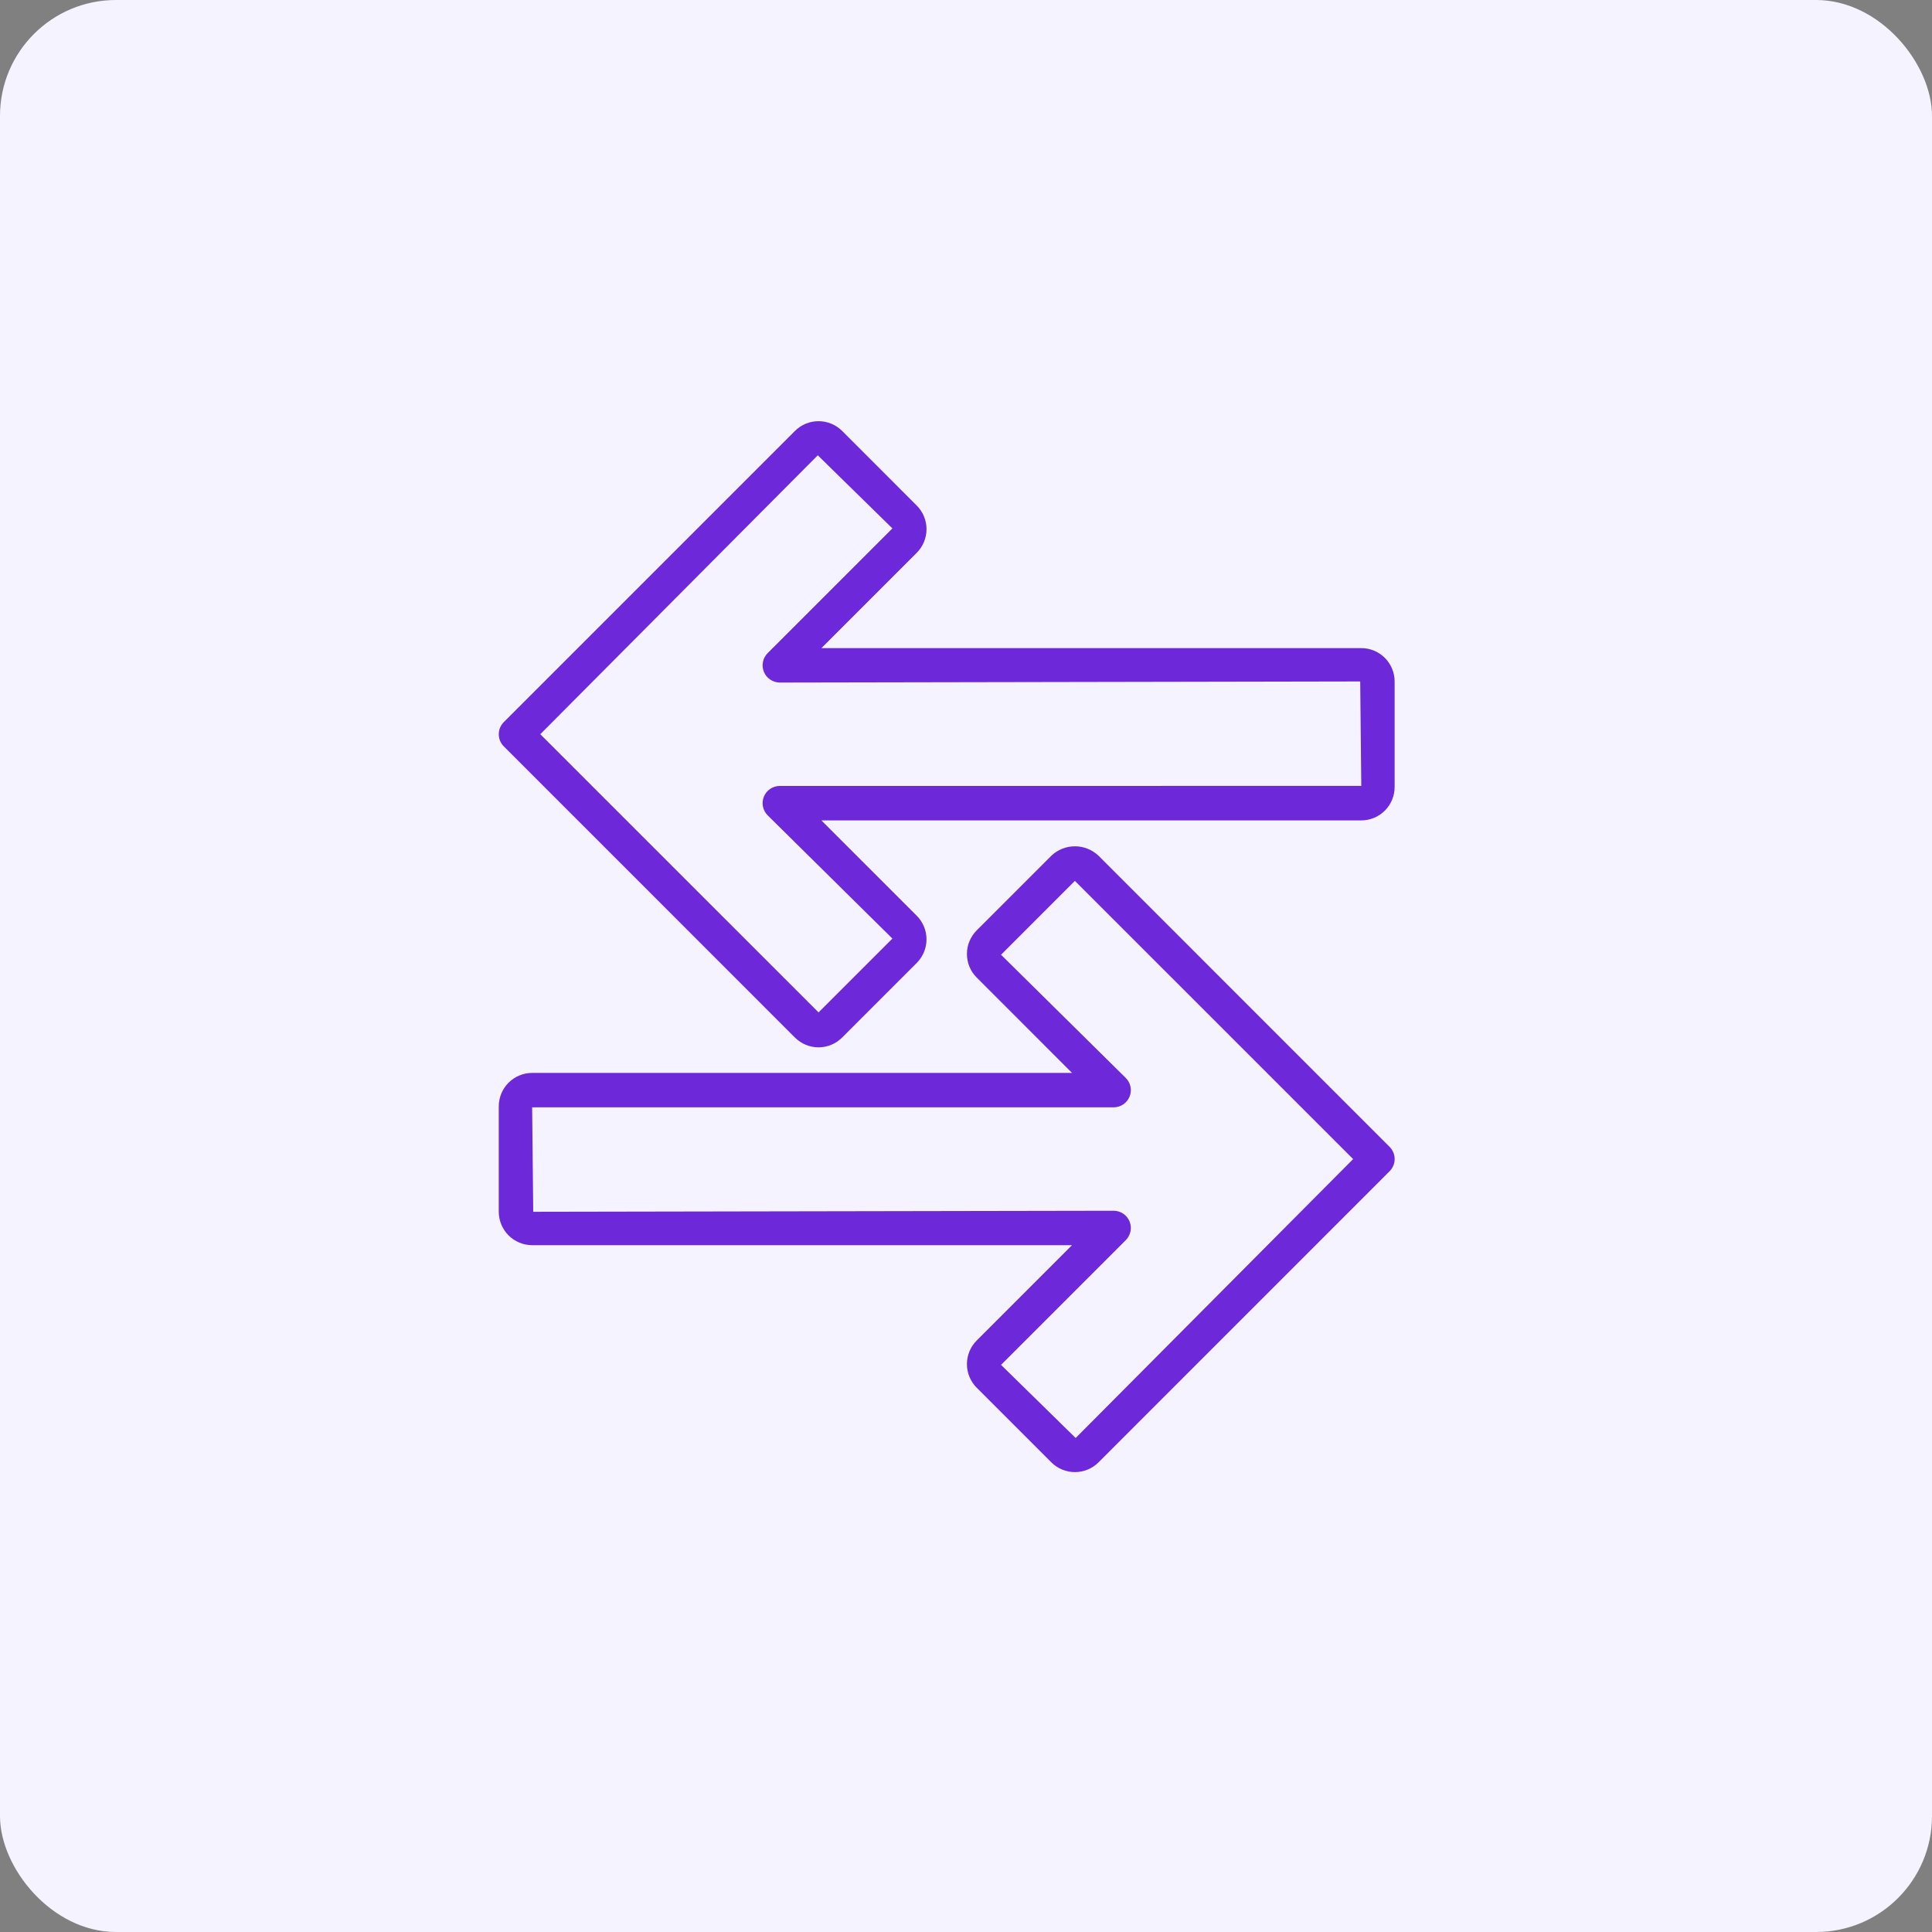 <?xml version="1.0" encoding="UTF-8"?>
<svg xmlns="http://www.w3.org/2000/svg" width="50" height="50" viewBox="0 0 50 50" fill="none">
  <rect x="0" y="0" width="50" height="50" fill="#808080" stroke="none"/>
  <g clip-path="url(#clip0_834_38)">
    <rect width="50" height="50" rx="3" fill="#F5F3FF"></rect>
    <path d="M28.43 22.147C28.265 21.99 28.046 21.902 27.819 21.902C27.591 21.902 27.372 21.99 27.208 22.147L25.277 24.078V24.078C25.115 24.24 25.024 24.46 25.024 24.689C25.024 24.918 25.115 25.138 25.277 25.299L27.744 27.767H13.772C13.543 27.767 13.324 27.858 13.162 28.02C13 28.182 12.909 28.401 12.908 28.631V31.361C12.909 31.59 13 31.81 13.162 31.972C13.324 32.134 13.543 32.225 13.772 32.225H27.744L25.277 34.692H25.277C25.115 34.854 25.024 35.074 25.024 35.303C25.024 35.532 25.115 35.752 25.277 35.914L27.208 37.845C27.37 38.007 27.59 38.098 27.819 38.098C28.048 38.098 28.267 38.007 28.43 37.845L35.963 30.311C36.137 30.137 36.137 29.855 35.963 29.681L28.43 22.147ZM27.838 37.215L25.907 35.323L29.135 32.095H29.135C29.263 31.967 29.301 31.776 29.232 31.609C29.163 31.442 29 31.334 28.82 31.334L13.8 31.361L13.772 28.658H28.82C29 28.658 29.163 28.55 29.232 28.383C29.301 28.216 29.263 28.025 29.135 27.897L25.907 24.709L27.818 22.797L35.019 29.997L27.838 37.215ZM35.23 16.773H21.258L23.725 14.306V14.306C23.887 14.144 23.978 13.924 23.978 13.695C23.978 13.466 23.887 13.246 23.725 13.084L21.794 11.152C21.632 10.991 21.412 10.9 21.183 10.9C20.954 10.9 20.735 10.991 20.573 11.153L13.039 18.687C12.865 18.861 12.865 19.143 13.039 19.317L20.573 26.852C20.735 27.014 20.954 27.105 21.183 27.105C21.413 27.105 21.632 27.014 21.794 26.852L23.725 24.921C23.887 24.758 23.978 24.539 23.978 24.31C23.978 24.08 23.887 23.861 23.725 23.699L21.258 21.232H35.23C35.459 21.232 35.678 21.14 35.84 20.979C36.002 20.817 36.093 20.597 36.093 20.368V17.637C36.093 17.408 36.002 17.188 35.84 17.026C35.678 16.864 35.459 16.773 35.23 16.773L35.23 16.773ZM20.182 20.34C20.002 20.34 19.839 20.448 19.77 20.615C19.701 20.782 19.739 20.973 19.867 21.101L23.095 24.29L21.184 26.201L13.983 19.001L21.164 11.783L23.095 13.675L19.867 16.903C19.739 17.03 19.701 17.222 19.77 17.389C19.839 17.555 20.002 17.664 20.182 17.664L35.202 17.636L35.23 20.339L20.182 20.34Z" fill="#6D28D9"></path>
  </g>
  <defs>
    <clipPath id="clip0_834_38">
      <rect width="50" height="50" rx="3" fill="white"></rect>
    </clipPath>
  </defs>
</svg>
